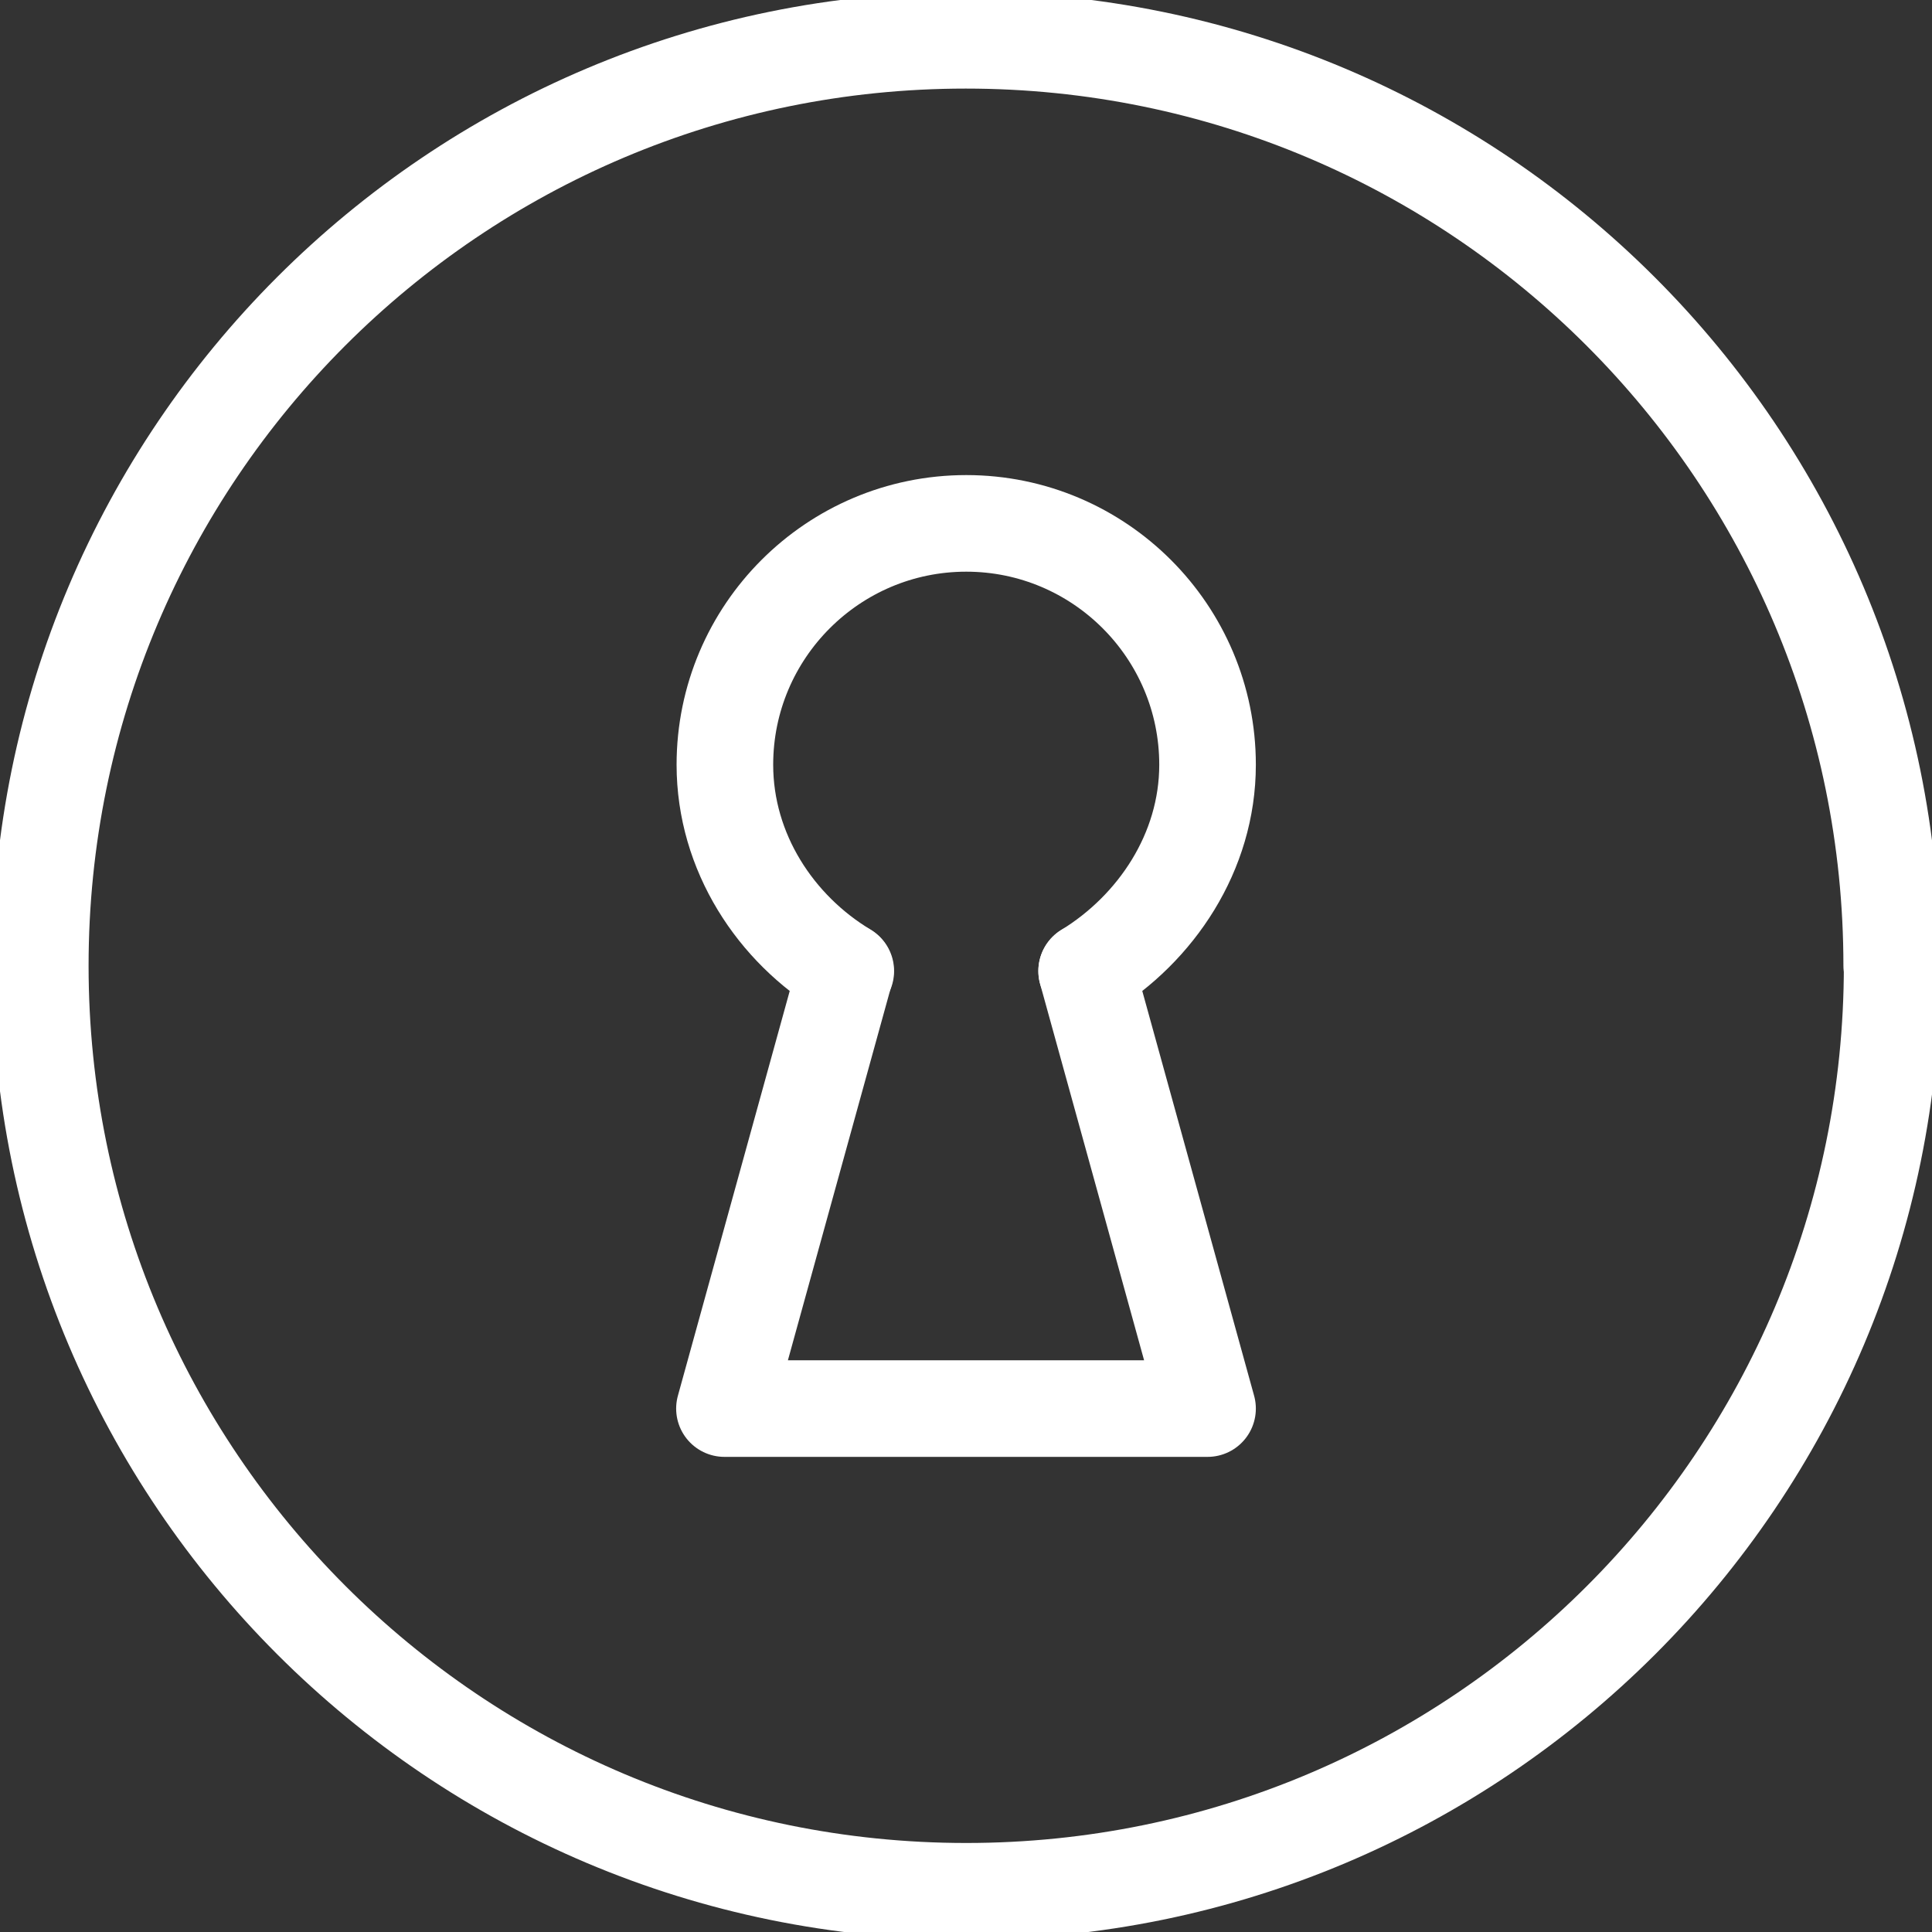 <svg width="40" height="40" viewBox="0 0 40 40" fill="none" xmlns="http://www.w3.org/2000/svg">
<rect x="0" y="0" width="40" height="40" fill="#333333" stroke="none"/>
<g clip-path="url(#clip0_6914_13628)">
<path d="M17.502 20.104L14.999 29.163H25.001L22.498 20.104" stroke="white" stroke-width="2" stroke-linecap="round" stroke-linejoin="round"/>
<path d="M39.166 19.995C39.166 9.413 30.587 0.834 19.995 0.834C9.404 0.834 0.834 9.413 0.834 19.995C0.834 30.578 9.413 39.157 20.005 39.157C30.596 39.157 39.175 30.578 39.175 19.995H39.166Z" stroke="white" stroke-width="2" stroke-linecap="round" stroke-linejoin="round"/>
<path d="M22.498 20.104C23.931 19.225 25.001 17.647 25.001 15.833C25.001 13.076 22.761 10.836 20.005 10.836C17.248 10.836 15.008 13.076 15.008 15.833C15.008 17.647 16.06 19.234 17.511 20.104" stroke="white" stroke-width="2" stroke-linecap="round" stroke-linejoin="round"/>
</g>
<defs>
<clipPath id="clip0_6914_13628">
<rect width="40" height="40" fill="white"/>
</clipPath>
</defs>
</svg>
